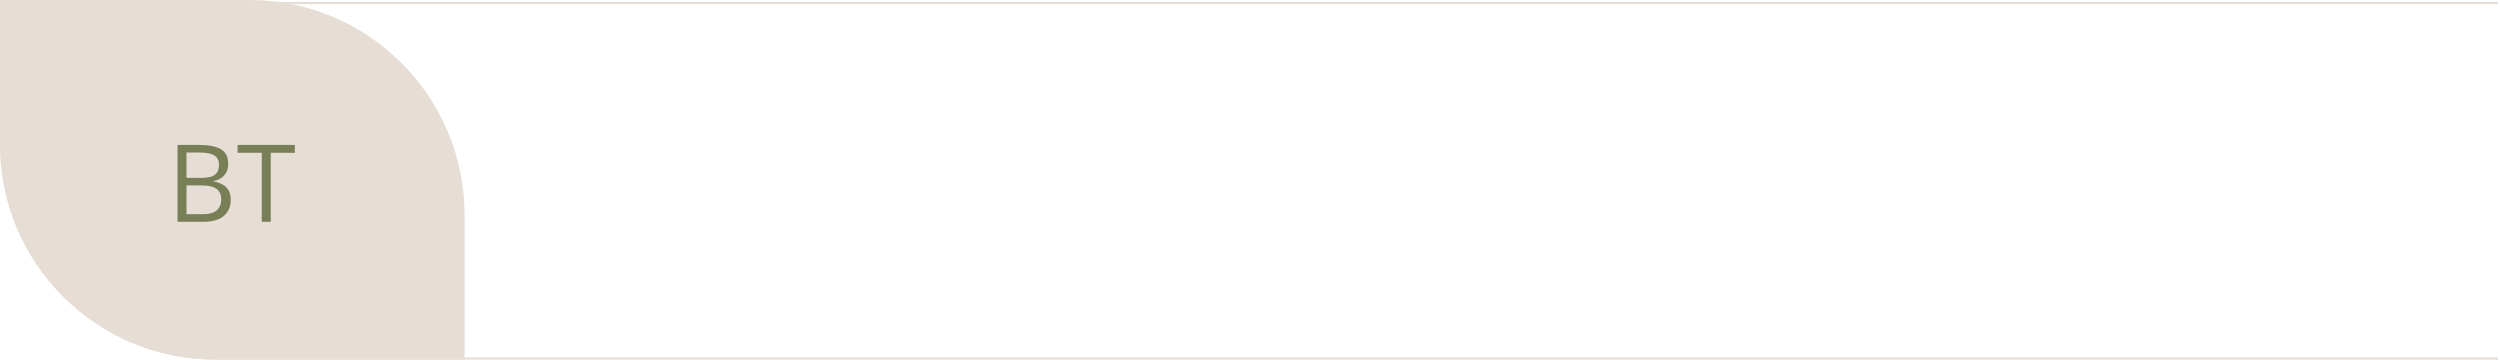 <?xml version="1.0" encoding="UTF-8"?> <svg xmlns="http://www.w3.org/2000/svg" width="1161" height="167" viewBox="0 0 1161 167" fill="none"><path d="M0 0H115.766C170.995 0 215.766 44.772 215.766 100V167H100C44.772 167 0 122.228 0 67V0Z" fill="#E6DED5"></path><path fill-rule="evenodd" clip-rule="evenodd" d="M1160.09 0.923H1.047H0.047V1.923V67C0.047 122.228 44.818 167 100.047 167H1160.09V166H100.047C45.37 166 1.047 121.676 1.047 67V1.923H1160.09V0.923Z" fill="#E6DED5"></path><path d="M82.451 67.307H92.559C97.018 67.307 100.371 67.974 102.617 69.309C104.863 70.643 105.986 72.914 105.986 76.12C105.986 77.504 105.718 78.749 105.181 79.856C104.66 80.946 103.895 81.849 102.886 82.565C101.877 83.282 100.632 83.778 99.15 84.055V84.299C100.713 84.543 102.096 84.991 103.301 85.642C104.505 86.293 105.449 87.204 106.133 88.376C106.816 89.548 107.158 91.037 107.158 92.844C107.158 95.041 106.646 96.897 105.62 98.41C104.611 99.924 103.179 101.071 101.323 101.853C99.468 102.618 97.27 103 94.731 103H82.451V67.307ZM86.602 82.614H93.438C96.546 82.614 98.695 82.102 99.883 81.076C101.087 80.051 101.689 78.553 101.689 76.584C101.689 74.549 100.973 73.085 99.541 72.189C98.125 71.294 95.863 70.847 92.754 70.847H86.602V82.614ZM86.602 86.106V99.46H94.023C97.197 99.46 99.443 98.841 100.762 97.605C102.08 96.351 102.739 94.667 102.739 92.551C102.739 91.2 102.438 90.044 101.836 89.084C101.25 88.124 100.29 87.391 98.955 86.887C97.637 86.366 95.871 86.106 93.657 86.106H86.602ZM125.737 103H121.562V70.969H110.332V67.307H136.919V70.969H125.737V103Z" fill="#787F57"></path></svg> 